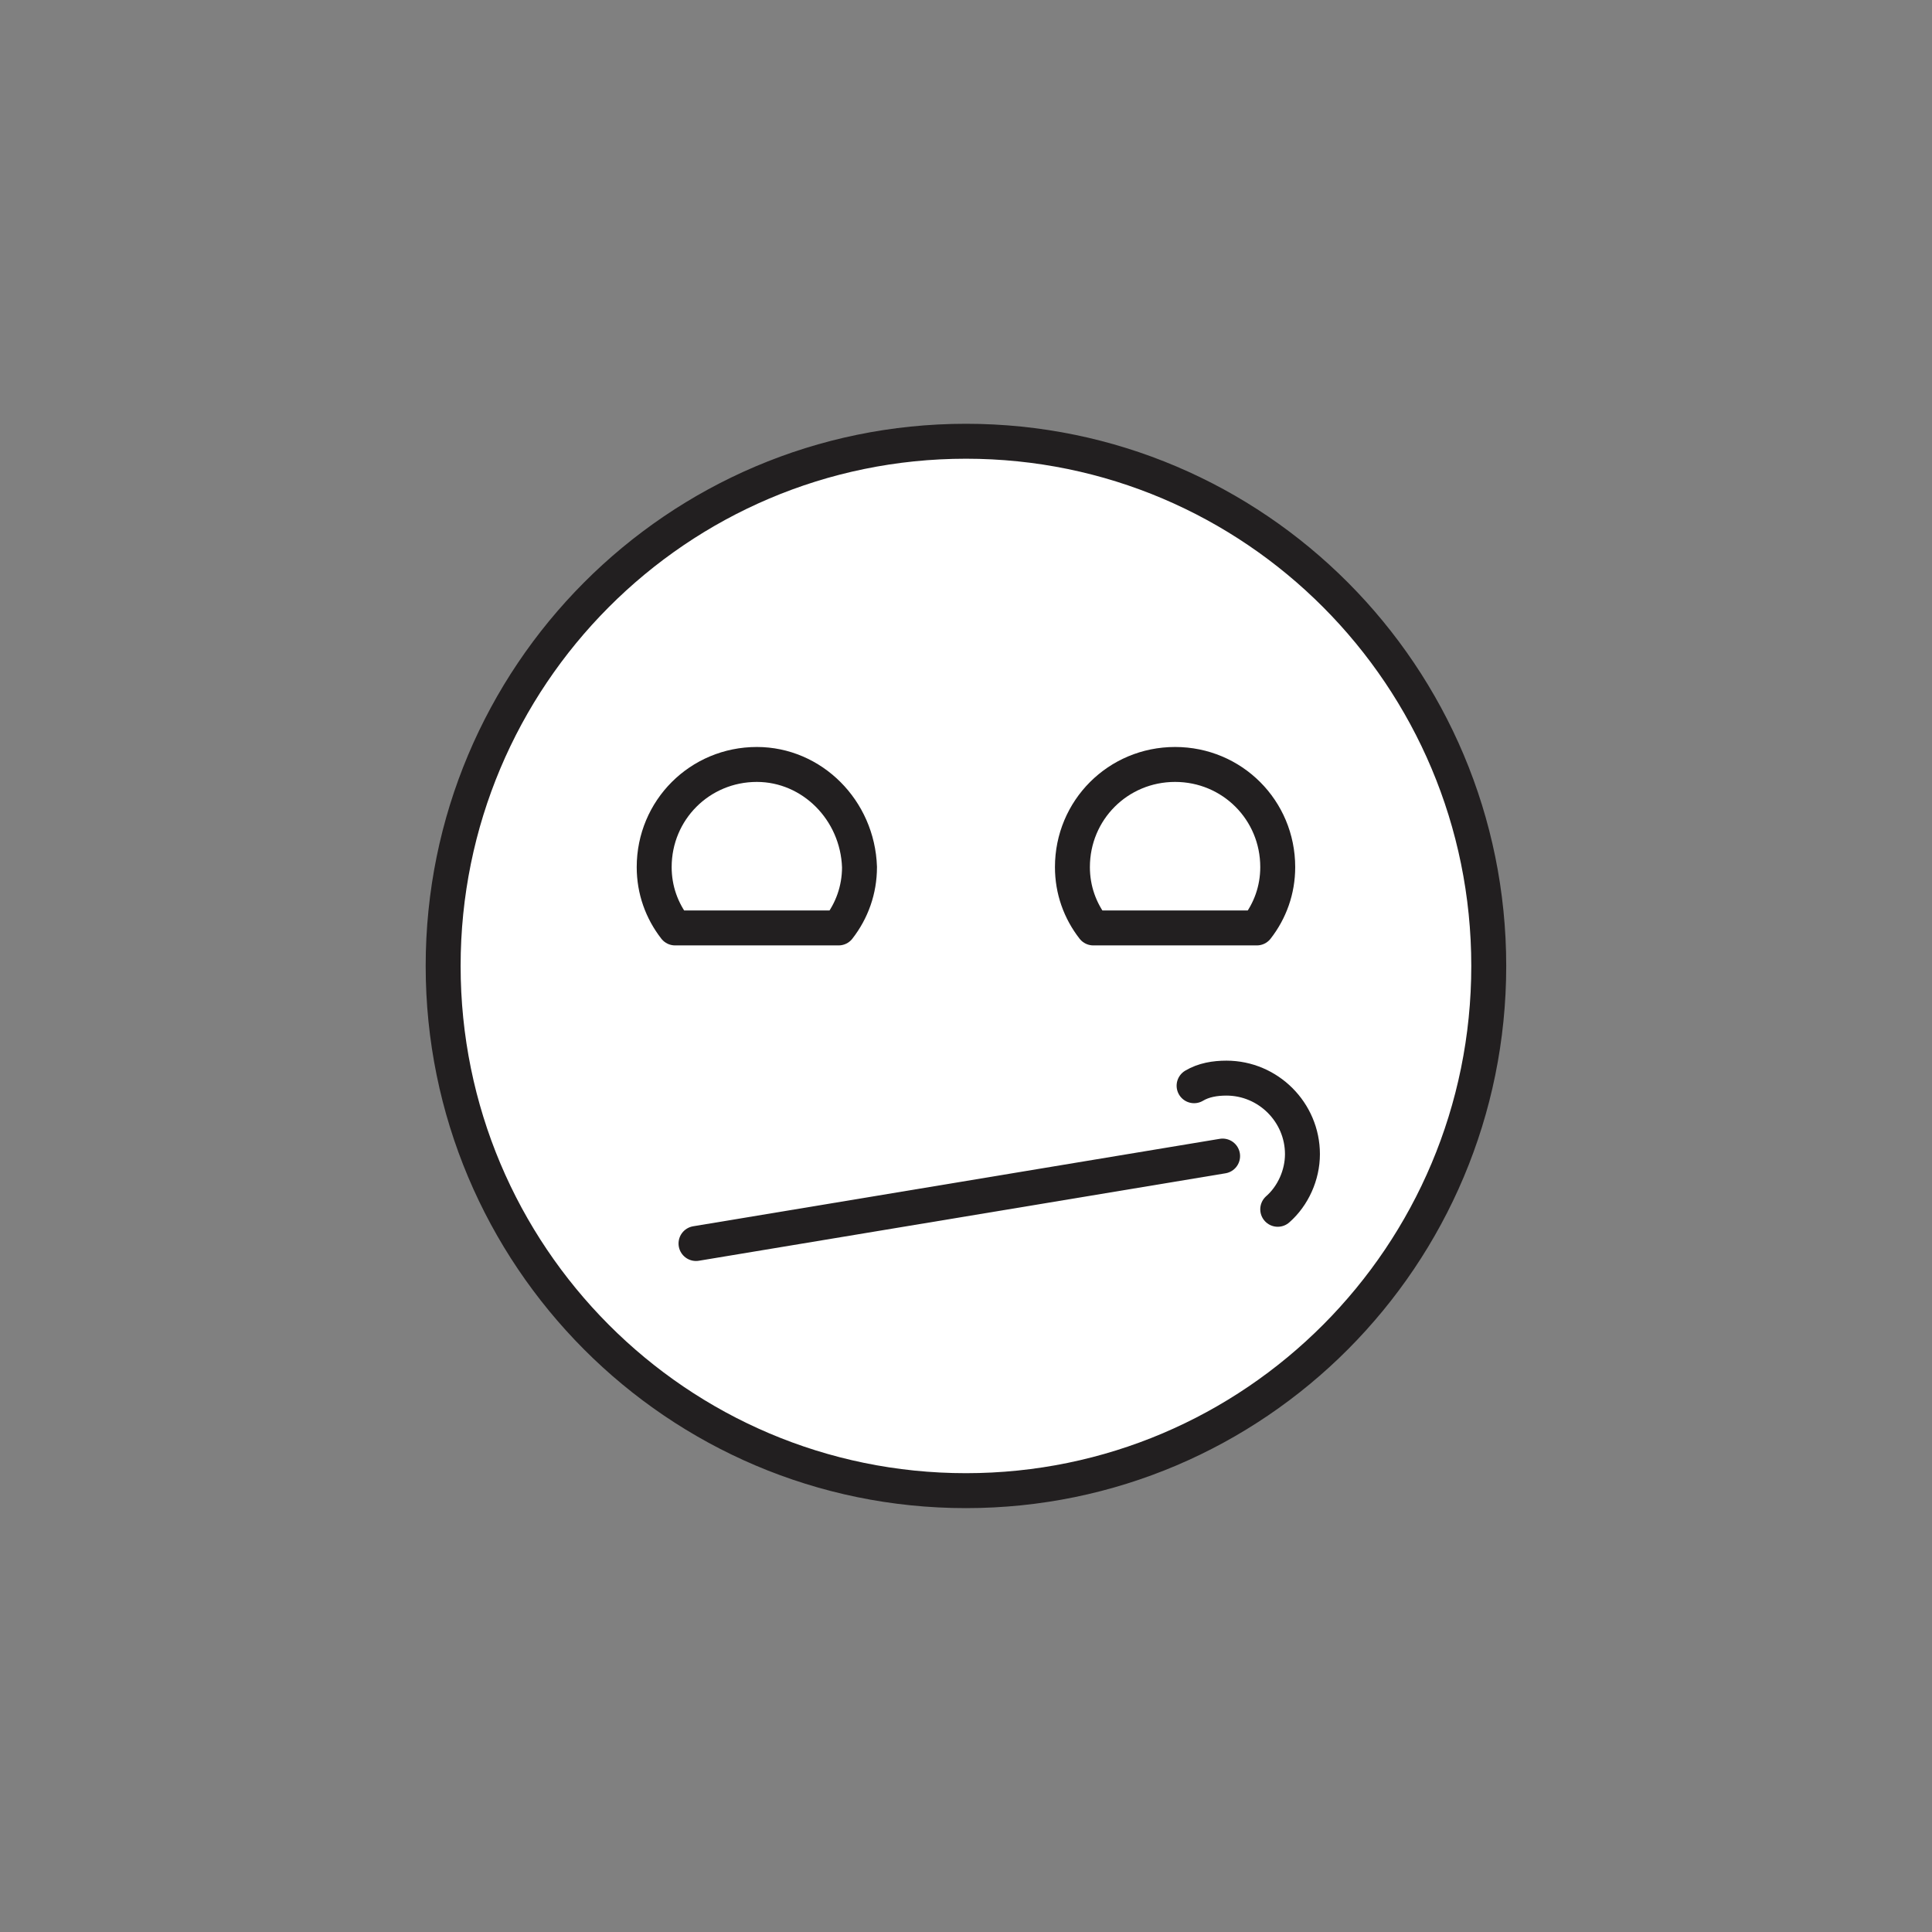 <?xml version="1.0" encoding="UTF-8"?>
<!-- Uploaded to: ICON Repo, www.iconrepo.com, Generator: ICON Repo Mixer Tools -->
<svg width="800px" height="800px" version="1.1" viewBox="144 144 512 512" xmlns="http://www.w3.org/2000/svg">
 <rect x="144" y="144" width="512" height="512" fill="#808080" stroke="none"/>
 <defs>
  <clipPath id="a">
   <path d="m148.09 148.09h503.81v503.81h-503.81z"/>
  </clipPath>
 </defs>
 <path d="m538.55 400c0 76.793-62.031 139.05-138.55 139.05-76.52 0-138.55-62.258-138.55-139.05 0-76.797 62.031-139.05 138.55-139.05 76.516 0 138.55 62.258 138.55 139.05" fill="#ffffff"/>
 <g clip-path="url(#a)">
  <path transform="matrix(5.038 0 0 5.038 148.09 148.09)" d="m77.5 50c0 15.242-12.312 27.6-27.5 27.6-15.188 0-27.501-12.357-27.501-27.6 0-15.243 12.312-27.601 27.501-27.601 15.187 0 27.5 12.357 27.5 27.601" fill="none" stroke="#221f20" stroke-linecap="round" stroke-miterlimit="10" stroke-width="1.838"/>
 </g>
 <path transform="matrix(5.038 0 0 5.038 148.09 148.09)" d="m63.5 60-27.7 4.6" fill="none" stroke="#221f20" stroke-linecap="round" stroke-miterlimit="10" stroke-width="1.838"/>
 <path transform="matrix(5.038 0 0 5.038 148.09 148.09)" d="m66.4 62.8c0.8-0.7 1.3-1.8 1.3-2.9 0-2.2-1.8-4-4-4-0.6 0-1.2 0.1-1.7 0.4" fill="none" stroke="#221f20" stroke-linecap="round" stroke-miterlimit="10" stroke-width="1.838"/>
 <path transform="matrix(5.038 0 0 5.038 148.09 148.09)" d="m39 39.4c-3 0-5.4 2.4-5.4 5.4 0 1.2 0.4 2.3 1.1 3.2h8.6c0.7-0.9 1.1-2 1.1-3.2-0.1-3-2.5-5.4-5.4-5.4zm0 0" fill="#ffffff" stroke="#221f20" stroke-linecap="round" stroke-linejoin="round" stroke-miterlimit="10" stroke-width="1.838"/>
 <path transform="matrix(5.038 0 0 5.038 148.09 148.09)" d="m66.4 44.8c0-3-2.4-5.4-5.4-5.4-3 0-5.4 2.4-5.4 5.4 0 1.2 0.4 2.3 1.1 3.2h8.6c0.7-0.9 1.1-2 1.1-3.2zm0 0" fill="#ffffff" stroke="#221f20" stroke-linecap="round" stroke-linejoin="round" stroke-miterlimit="10" stroke-width="1.838"/>
</svg>